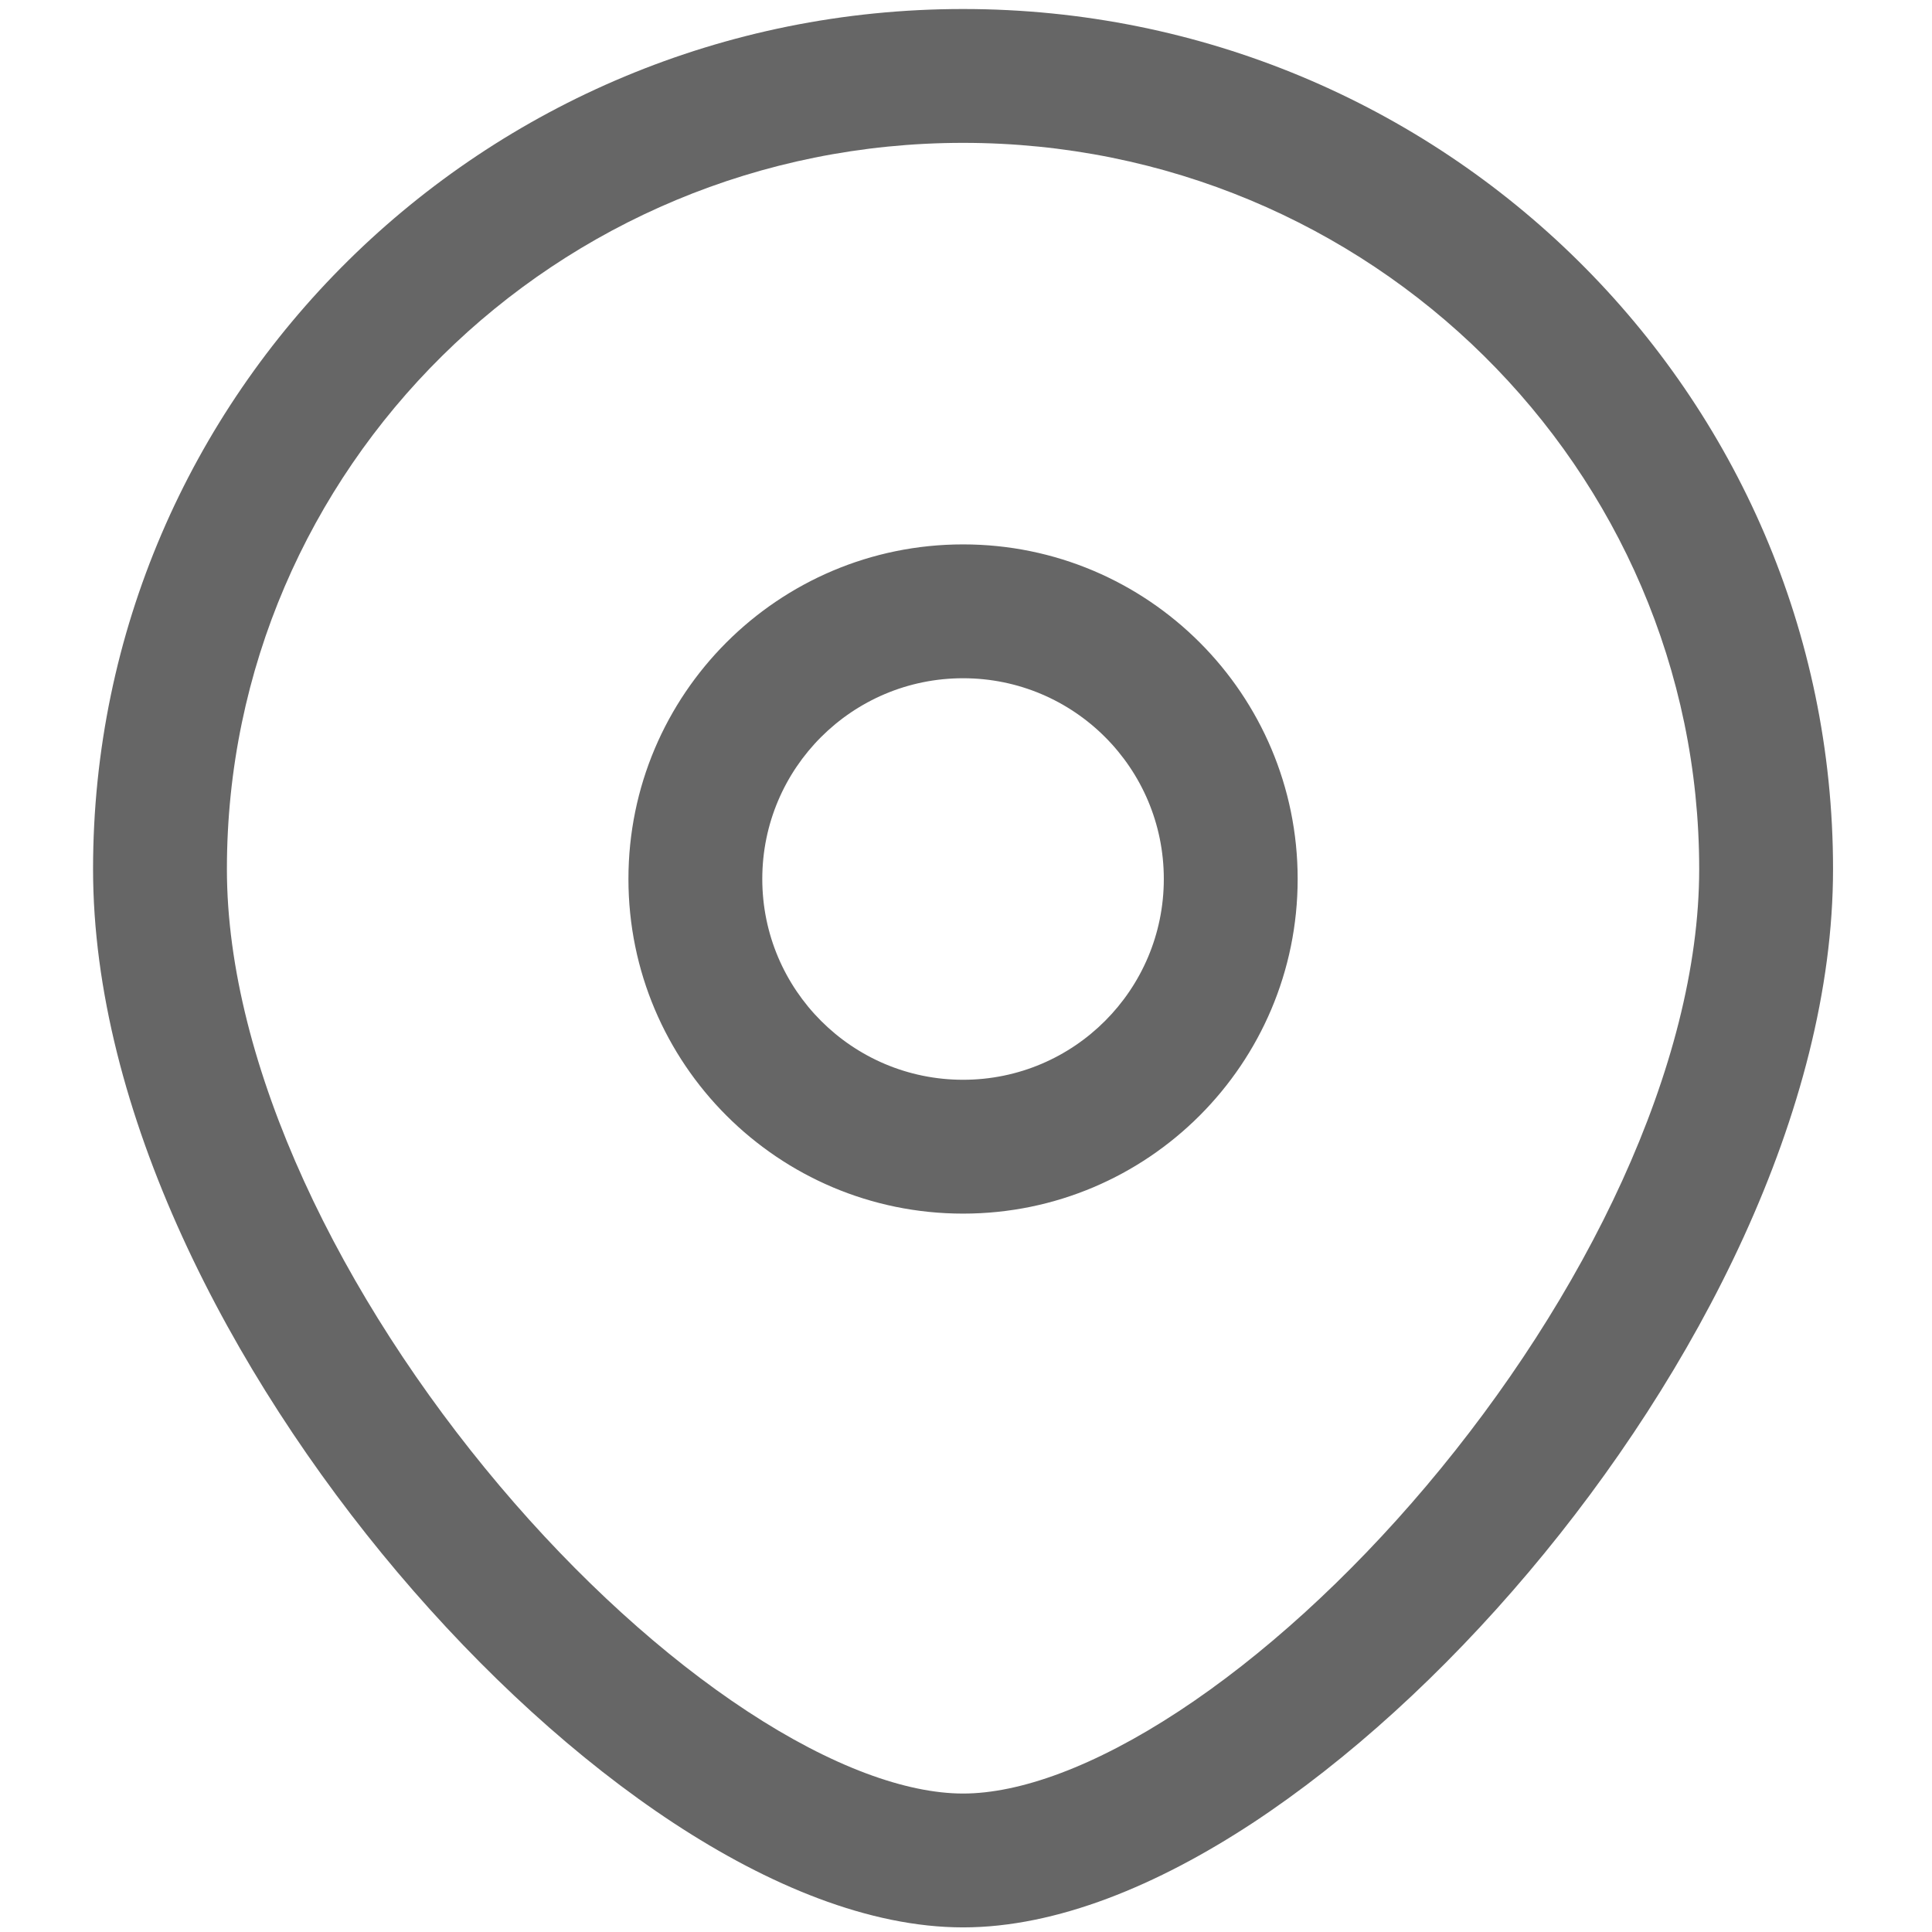 <svg width="18" height="18" viewBox="0 0 18 18" fill="none" xmlns="http://www.w3.org/2000/svg">
<path fill-rule="evenodd" clip-rule="evenodd" d="M8.973 1.331C5.177 1.331 2.114 4.367 2.114 8.097C2.114 9.929 3.182 12.099 4.656 13.844C5.384 14.706 6.188 15.435 6.962 15.943C7.749 16.46 8.446 16.71 8.973 16.71C9.499 16.71 10.196 16.46 10.983 15.943C11.757 15.435 12.561 14.706 13.289 13.844C14.763 12.099 15.831 9.929 15.831 8.097C15.831 4.367 12.768 1.331 8.973 1.331ZM0.867 8.097C0.867 3.664 4.503 0.084 8.973 0.084C13.442 0.084 17.078 3.664 17.078 8.097C17.078 10.346 15.808 12.794 14.242 14.648C13.451 15.585 12.559 16.4 11.668 16.986C10.789 17.563 9.848 17.957 8.973 17.957C8.097 17.957 7.157 17.563 6.278 16.986C5.386 16.4 4.495 15.585 3.703 14.648C2.137 12.794 0.867 10.346 0.867 8.097ZM8.973 6.319C7.94 6.319 7.102 7.156 7.102 8.189C7.102 9.222 7.94 10.06 8.973 10.06C10.006 10.06 10.843 9.222 10.843 8.189C10.843 7.156 10.006 6.319 8.973 6.319ZM5.855 8.189C5.855 6.468 7.251 5.072 8.973 5.072C10.694 5.072 12.09 6.468 12.09 8.189C12.09 9.911 10.694 11.307 8.973 11.307C7.251 11.307 5.855 9.911 5.855 8.189Z" fill="black" fill-opacity="0.6"/>
</svg>
